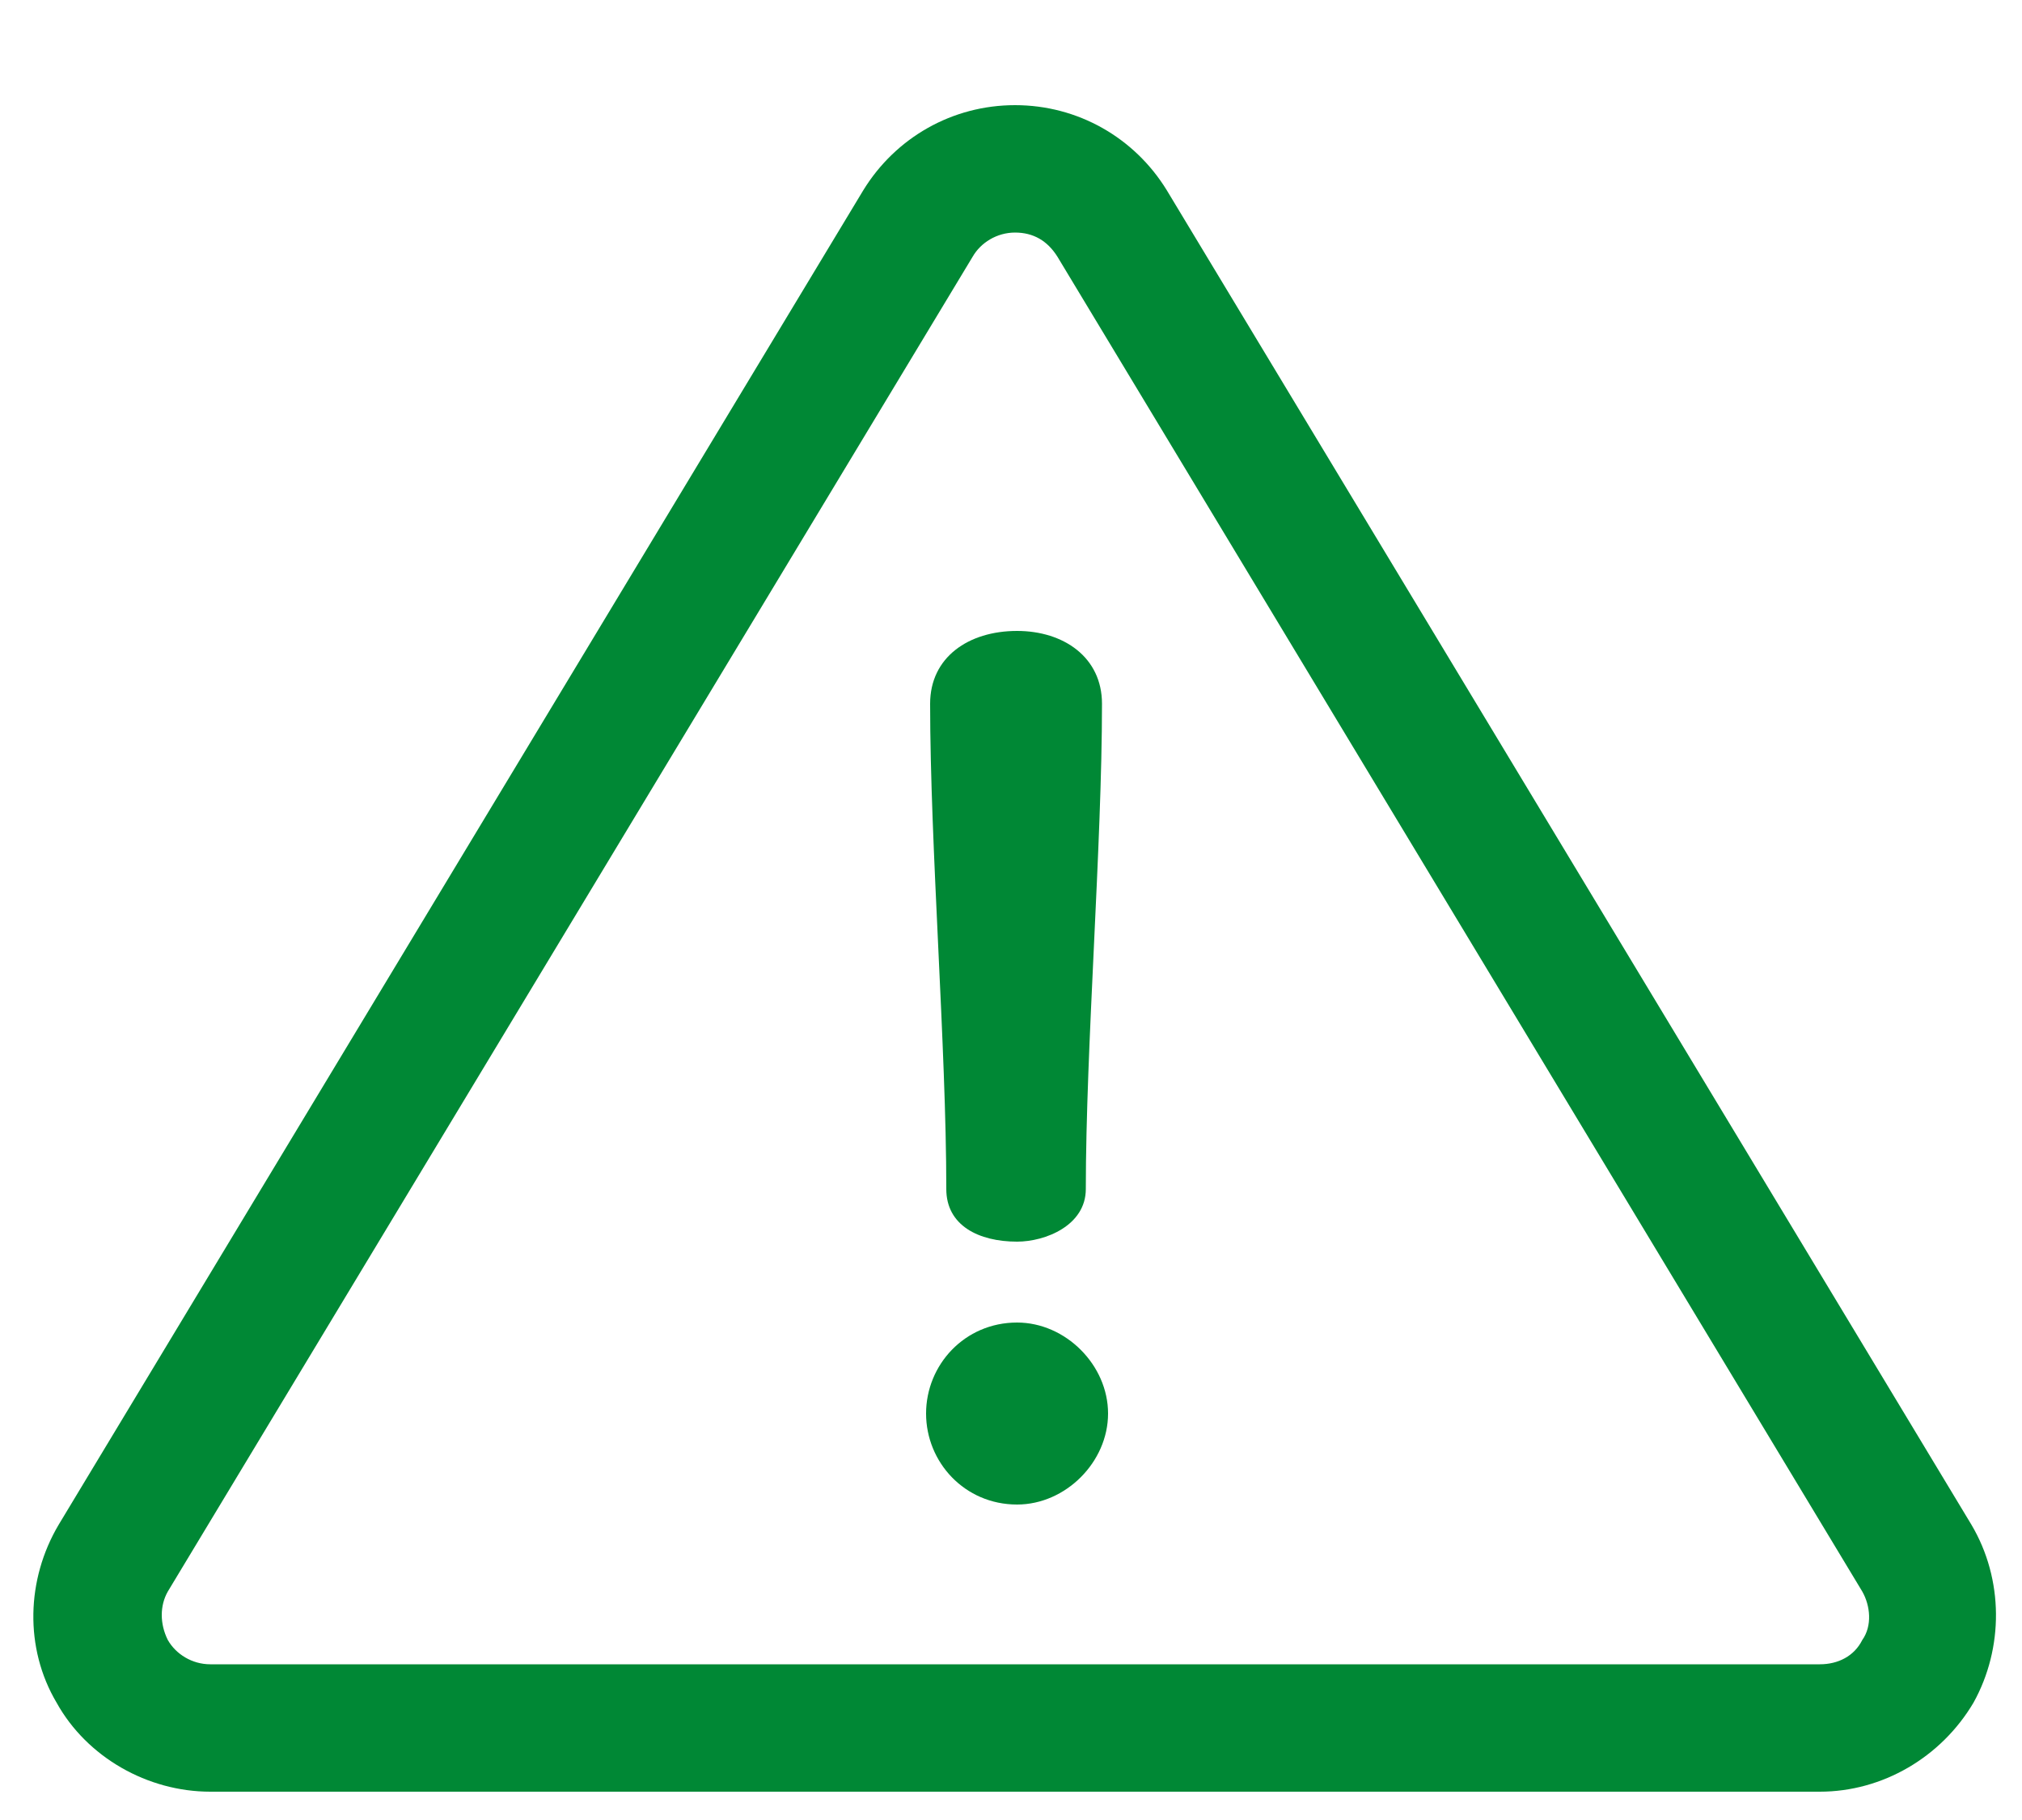 <svg width="10" height="9" viewBox="0 0 10 9" fill="none" xmlns="http://www.w3.org/2000/svg">
<path d="M9.75 7.54L5.77 0.94C5.61 0.68 5.33 0.52 5.02 0.52C4.71 0.52 4.43 0.68 4.27 0.94L0.29 7.54C0.13 7.81 0.12 8.15 0.28 8.42C0.43 8.69 0.73 8.86 1.04 8.86H9C9.31 8.86 9.6 8.69 9.76 8.42C9.91 8.15 9.91 7.81 9.75 7.54ZM9.21 8.11C9.17 8.19 9.09 8.23 9 8.23H1.04C0.95 8.23 0.87 8.18 0.83 8.11C0.79 8.03 0.79 7.94 0.83 7.87L4.81 1.27C4.85 1.2 4.93 1.15 5.02 1.15C5.11 1.15 5.18 1.19 5.23 1.27L9.21 7.87C9.25 7.94 9.26 8.04 9.21 8.11Z" fill="#008835"/>
<path d="M5.03 3.12C4.79 3.12 4.6 3.25 4.6 3.48C4.6 4.18 4.68 5.18 4.68 5.88C4.68 6.06 4.84 6.14 5.03 6.14C5.17 6.14 5.37 6.06 5.37 5.88C5.37 5.18 5.45 4.18 5.45 3.48C5.45 3.25 5.26 3.12 5.03 3.12Z" fill="#008835"/>
<path d="M5.03 6.54C4.77 6.54 4.58 6.75 4.58 6.99C4.58 7.23 4.77 7.44 5.03 7.44C5.27 7.44 5.48 7.23 5.48 6.99C5.48 6.75 5.27 6.54 5.03 6.54Z" fill="#008835"/>
</svg>
